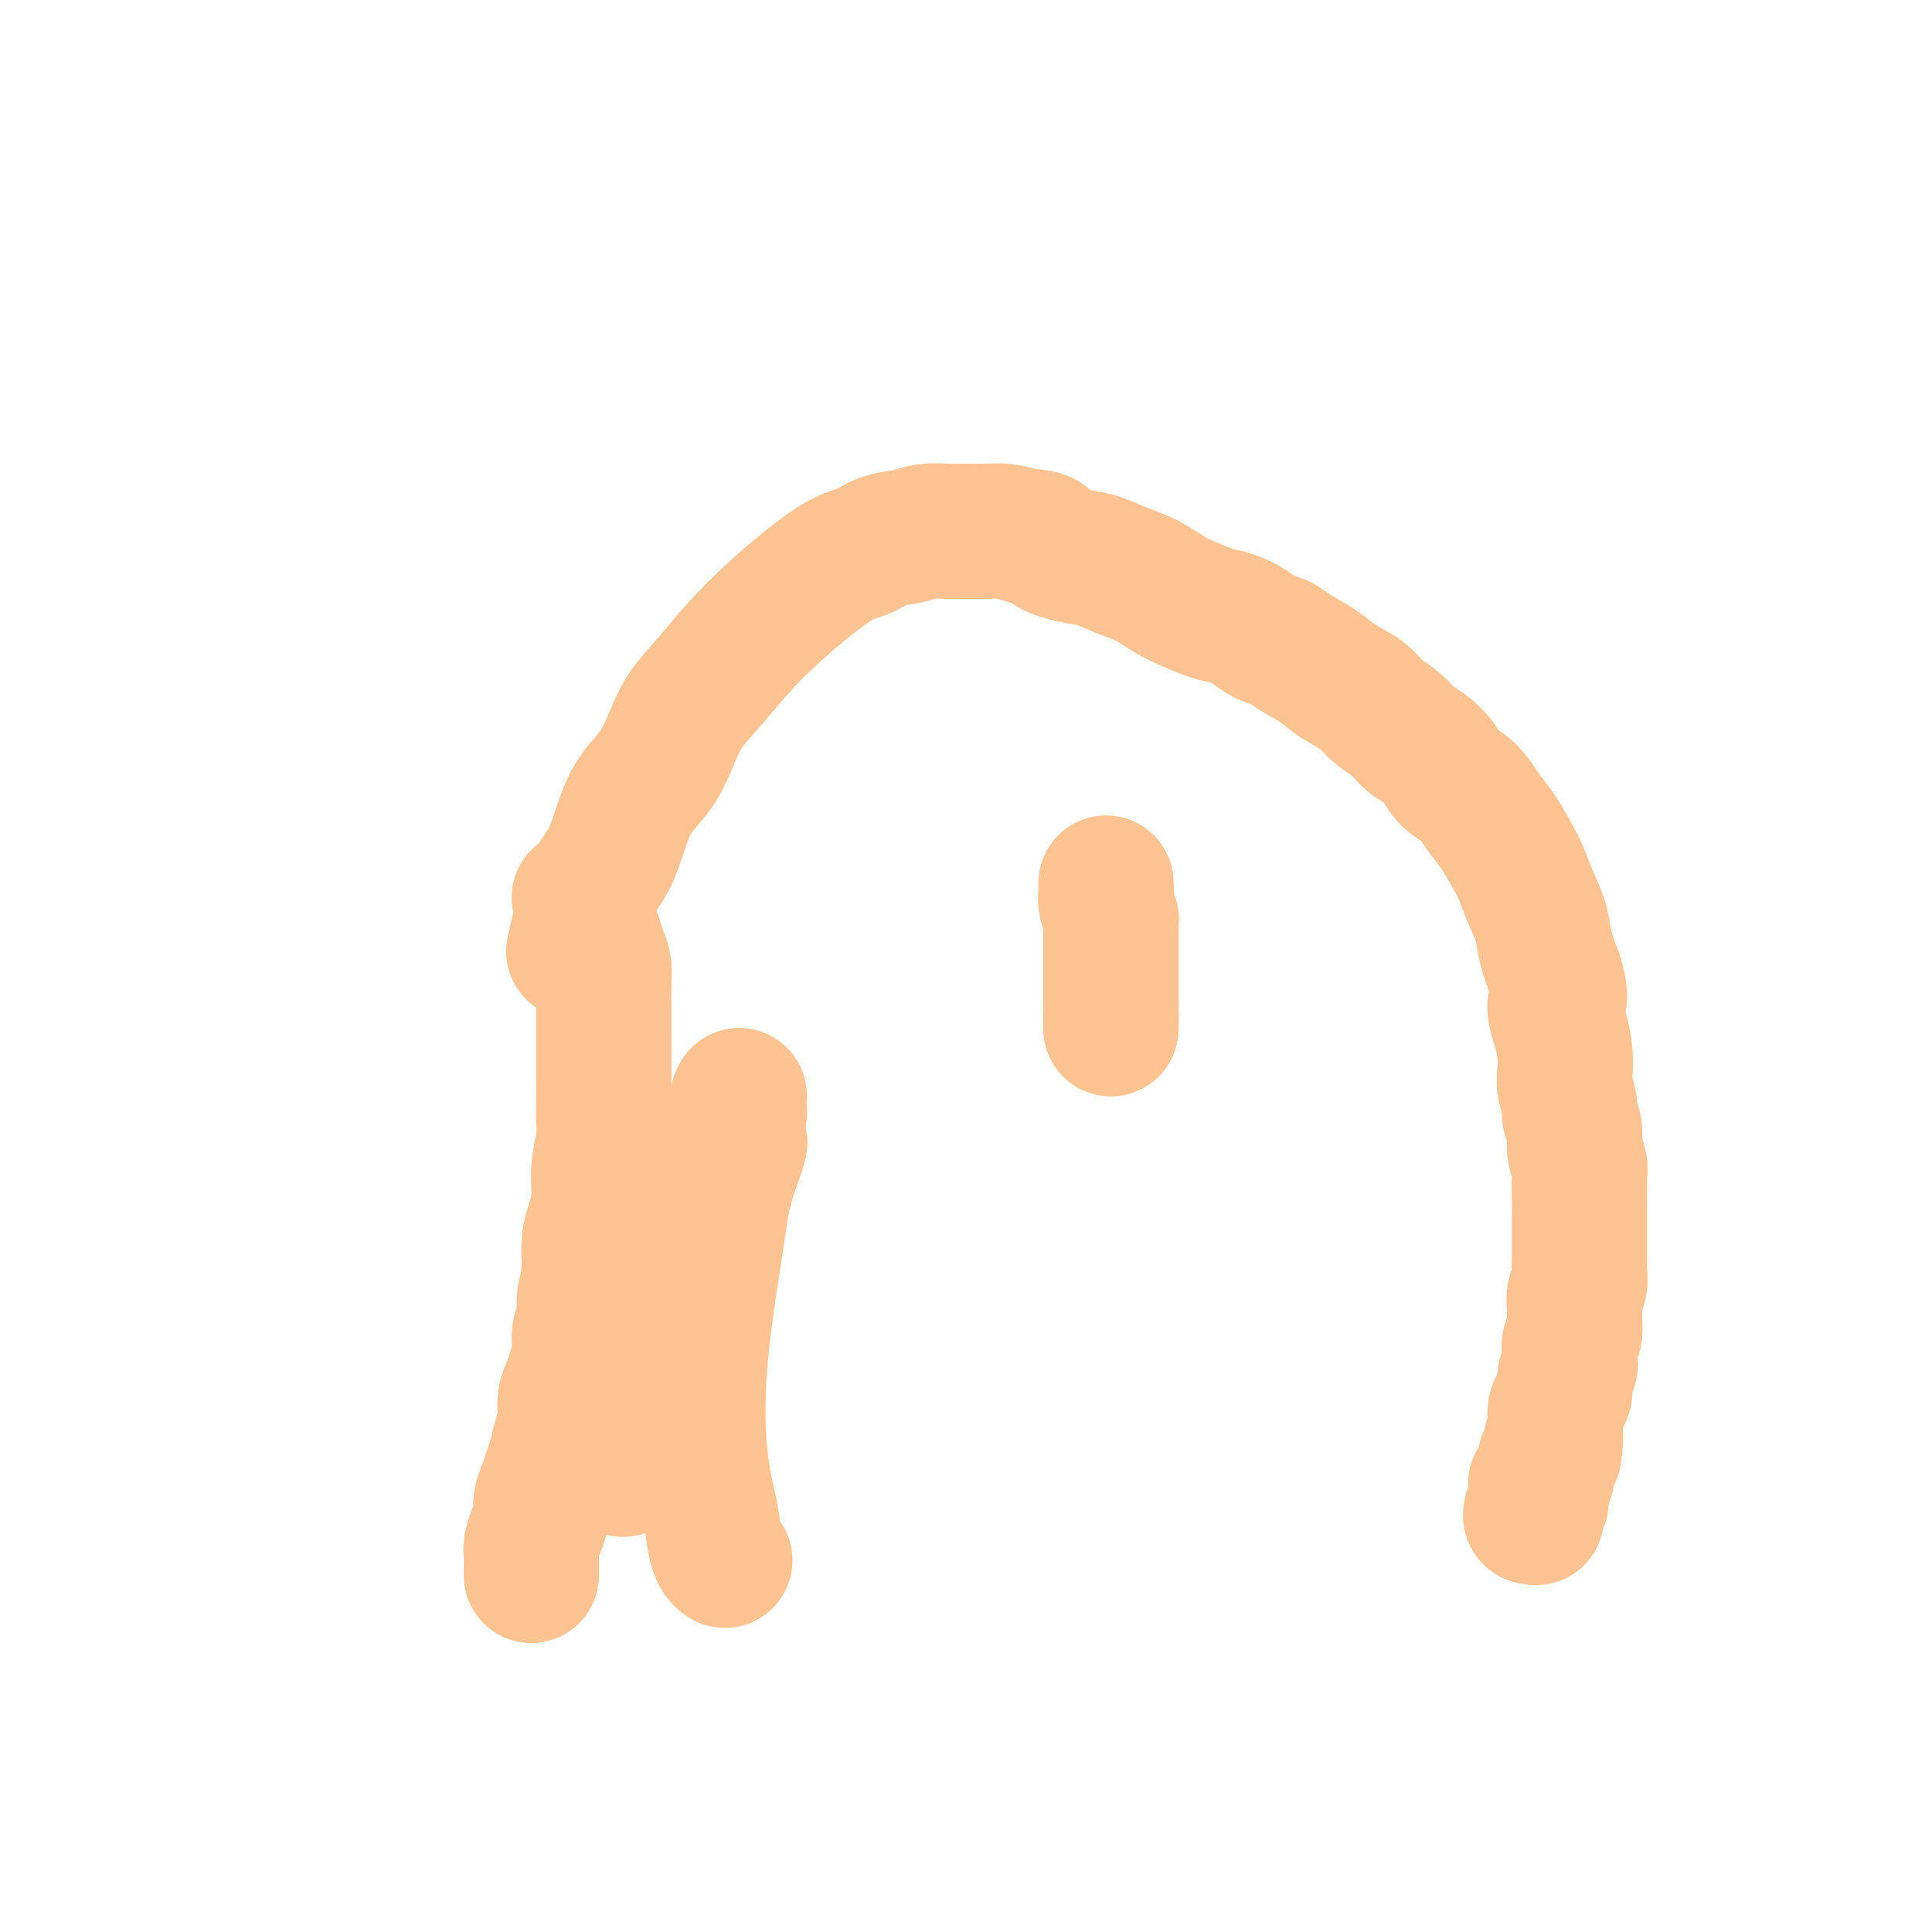 <svg viewBox='0 0 400 400' version='1.1' xmlns='http://www.w3.org/2000/svg' xmlns:xlink='http://www.w3.org/1999/xlink'><g fill='none' stroke='#FCC392' stroke-width='28' stroke-linecap='round' stroke-linejoin='round'><path d='M120,186c0.022,0.048 0.043,0.096 0,0c-0.043,-0.096 -0.152,-0.336 0,0c0.152,0.336 0.565,1.248 1,2c0.435,0.752 0.891,1.345 1,2c0.109,0.655 -0.128,1.374 0,2c0.128,0.626 0.623,1.160 1,2c0.377,0.840 0.637,1.988 1,3c0.363,1.012 0.829,1.890 1,3c0.171,1.110 0.046,2.453 0,4c-0.046,1.547 -0.012,3.298 0,5c0.012,1.702 0.003,3.354 0,5c-0.003,1.646 0.000,3.285 0,5c-0.000,1.715 -0.004,3.507 0,5c0.004,1.493 0.016,2.688 0,4c-0.016,1.312 -0.060,2.742 0,4c0.060,1.258 0.222,2.345 0,4c-0.222,1.655 -0.830,3.877 -1,6c-0.170,2.123 0.099,4.146 0,6c-0.099,1.854 -0.565,3.538 -1,5c-0.435,1.462 -0.839,2.704 -1,4c-0.161,1.296 -0.081,2.648 0,4'/><path d='M122,261c-0.399,10.443 0.104,6.050 0,5c-0.104,-1.050 -0.816,1.244 -1,3c-0.184,1.756 0.158,2.973 0,4c-0.158,1.027 -0.817,1.863 -1,3c-0.183,1.137 0.109,2.576 0,4c-0.109,1.424 -0.621,2.834 -1,4c-0.379,1.166 -0.626,2.087 -1,3c-0.374,0.913 -0.874,1.819 -1,3c-0.126,1.181 0.121,2.637 0,4c-0.121,1.363 -0.611,2.633 -1,4c-0.389,1.367 -0.678,2.830 -1,4c-0.322,1.170 -0.678,2.045 -1,3c-0.322,0.955 -0.612,1.989 -1,3c-0.388,1.011 -0.874,2.000 -1,3c-0.126,1.000 0.110,2.011 0,3c-0.110,0.989 -0.565,1.957 -1,3c-0.435,1.043 -0.849,2.160 -1,3c-0.151,0.840 -0.041,1.402 0,2c0.041,0.598 0.011,1.233 0,2c-0.011,0.767 -0.003,1.668 0,2c0.003,0.332 0.001,0.095 0,0c-0.001,-0.095 -0.000,-0.047 0,0'/><path d='M229,183c0.002,0.051 0.004,0.101 0,0c-0.004,-0.101 -0.015,-0.354 0,0c0.015,0.354 0.057,1.316 0,2c-0.057,0.684 -0.211,1.090 0,2c0.211,0.910 0.789,2.323 1,3c0.211,0.677 0.057,0.619 0,1c-0.057,0.381 -0.015,1.200 0,2c0.015,0.800 0.004,1.580 0,2c-0.004,0.420 -0.001,0.479 0,1c0.001,0.521 0.000,1.505 0,2c-0.000,0.495 -0.000,0.500 0,1c0.000,0.500 0.000,1.496 0,2c-0.000,0.504 -0.000,0.516 0,1c0.000,0.484 0.000,1.439 0,2c-0.000,0.561 -0.000,0.728 0,1c0.000,0.272 0.000,0.650 0,1c-0.000,0.350 -0.000,0.671 0,1c0.000,0.329 0.000,0.665 0,1c-0.000,0.335 -0.000,0.667 0,1'/><path d='M230,209c0.155,3.994 0.041,0.979 0,0c-0.041,-0.979 -0.011,0.076 0,1c0.011,0.924 0.003,1.715 0,2c-0.003,0.285 -0.001,0.062 0,0c0.001,-0.062 0.000,0.035 0,0c-0.000,-0.035 -0.000,-0.202 0,0c0.000,0.202 0.000,0.772 0,1c-0.000,0.228 -0.000,0.114 0,0'/><path d='M119,196c-0.017,0.078 -0.034,0.156 0,0c0.034,-0.156 0.120,-0.547 0,0c-0.120,0.547 -0.445,2.030 0,0c0.445,-2.030 1.659,-7.574 3,-11c1.341,-3.426 2.810,-4.736 4,-7c1.190,-2.264 2.102,-5.482 3,-8c0.898,-2.518 1.782,-4.334 3,-6c1.218,-1.666 2.770,-3.181 4,-5c1.230,-1.819 2.136,-3.941 3,-6c0.864,-2.059 1.684,-4.054 3,-6c1.316,-1.946 3.127,-3.841 5,-6c1.873,-2.159 3.806,-4.580 6,-7c2.194,-2.420 4.647,-4.837 7,-7c2.353,-2.163 4.604,-4.071 7,-6c2.396,-1.929 4.937,-3.880 7,-5c2.063,-1.120 3.648,-1.410 5,-2c1.352,-0.590 2.471,-1.479 4,-2c1.529,-0.521 3.469,-0.675 5,-1c1.531,-0.325 2.653,-0.820 4,-1c1.347,-0.180 2.919,-0.046 4,0c1.081,0.046 1.671,0.002 3,0c1.329,-0.002 3.396,0.038 5,0c1.604,-0.038 2.744,-0.154 4,0c1.256,0.154 2.628,0.577 4,1'/><path d='M212,111c5.379,0.186 4.328,1.151 5,2c0.672,0.849 3.068,1.582 5,2c1.932,0.418 3.400,0.520 5,1c1.600,0.480 3.330,1.337 5,2c1.670,0.663 3.278,1.133 5,2c1.722,0.867 3.556,2.133 5,3c1.444,0.867 2.497,1.335 4,2c1.503,0.665 3.456,1.525 5,2c1.544,0.475 2.680,0.563 4,1c1.320,0.437 2.825,1.222 4,2c1.175,0.778 2.020,1.548 3,2c0.980,0.452 2.093,0.585 3,1c0.907,0.415 1.606,1.111 3,2c1.394,0.889 3.482,1.970 5,3c1.518,1.030 2.464,2.009 4,3c1.536,0.991 3.660,1.994 5,3c1.340,1.006 1.896,2.016 3,3c1.104,0.984 2.755,1.943 4,3c1.245,1.057 2.083,2.210 3,3c0.917,0.790 1.911,1.215 3,2c1.089,0.785 2.272,1.930 3,3c0.728,1.070 1.000,2.064 2,3c1.000,0.936 2.729,1.813 4,3c1.271,1.187 2.083,2.683 3,4c0.917,1.317 1.937,2.455 3,4c1.063,1.545 2.168,3.496 3,5c0.832,1.504 1.391,2.560 2,4c0.609,1.440 1.266,3.262 2,5c0.734,1.738 1.544,3.391 2,5c0.456,1.609 0.559,3.174 1,5c0.441,1.826 1.221,3.913 2,6'/><path d='M322,202c1.812,5.763 0.341,5.170 0,6c-0.341,0.830 0.449,3.084 1,5c0.551,1.916 0.865,3.496 1,5c0.135,1.504 0.093,2.933 0,4c-0.093,1.067 -0.236,1.773 0,3c0.236,1.227 0.852,2.975 1,4c0.148,1.025 -0.170,1.326 0,2c0.170,0.674 0.830,1.720 1,3c0.170,1.280 -0.151,2.793 0,4c0.151,1.207 0.772,2.108 1,3c0.228,0.892 0.061,1.775 0,3c-0.061,1.225 -0.016,2.792 0,4c0.016,1.208 0.004,2.055 0,3c-0.004,0.945 -0.000,1.986 0,3c0.000,1.014 -0.004,2.000 0,3c0.004,1.000 0.015,2.015 0,3c-0.015,0.985 -0.057,1.939 0,3c0.057,1.061 0.212,2.228 0,3c-0.212,0.772 -0.793,1.150 -1,2c-0.207,0.850 -0.042,2.171 0,3c0.042,0.829 -0.040,1.167 0,2c0.040,0.833 0.203,2.162 0,3c-0.203,0.838 -0.772,1.187 -1,2c-0.228,0.813 -0.117,2.091 0,3c0.117,0.909 0.238,1.451 0,2c-0.238,0.549 -0.834,1.106 -1,2c-0.166,0.894 0.099,2.126 0,3c-0.099,0.874 -0.563,1.389 -1,2c-0.437,0.611 -0.849,1.318 -1,2c-0.151,0.682 -0.043,1.338 0,2c0.043,0.662 0.022,1.331 0,2'/><path d='M322,296c-0.708,8.930 0.020,3.755 0,2c-0.020,-1.755 -0.790,-0.089 -1,1c-0.210,1.089 0.139,1.601 0,2c-0.139,0.399 -0.767,0.684 -1,1c-0.233,0.316 -0.071,0.662 0,1c0.071,0.338 0.051,0.669 0,1c-0.051,0.331 -0.133,0.662 0,1c0.133,0.338 0.481,0.682 0,1c-0.481,0.318 -1.789,0.610 -2,1c-0.211,0.390 0.677,0.879 1,1c0.323,0.121 0.083,-0.126 0,0c-0.083,0.126 -0.008,0.625 0,1c0.008,0.375 -0.050,0.625 0,1c0.050,0.375 0.209,0.874 0,1c-0.209,0.126 -0.787,-0.120 -1,0c-0.213,0.120 -0.061,0.606 0,1c0.061,0.394 0.030,0.697 0,1'/><path d='M318,313c-0.614,2.568 -0.151,0.488 0,0c0.151,-0.488 -0.012,0.615 0,1c0.012,0.385 0.199,0.051 0,0c-0.199,-0.051 -0.785,0.182 -1,0c-0.215,-0.182 -0.058,-0.780 0,-1c0.058,-0.220 0.017,-0.063 0,0c-0.017,0.063 -0.008,0.031 0,0'/><path d='M143,256c-0.002,0.043 -0.004,0.086 0,0c0.004,-0.086 0.015,-0.300 0,0c-0.015,0.300 -0.057,1.115 0,2c0.057,0.885 0.212,1.841 0,1c-0.212,-0.841 -0.790,-3.479 -1,-5c-0.210,-1.521 -0.051,-1.924 0,-2c0.051,-0.076 -0.005,0.175 0,0c0.005,-0.175 0.073,-0.777 0,-1c-0.073,-0.223 -0.286,-0.069 -1,1c-0.714,1.069 -1.927,3.052 -3,7c-1.073,3.948 -2.004,9.862 -3,15c-0.996,5.138 -2.056,9.499 -3,13c-0.944,3.501 -1.771,6.140 -2,8c-0.229,1.860 0.138,2.939 0,4c-0.138,1.061 -0.783,2.102 -1,3c-0.217,0.898 -0.006,1.651 0,2c0.006,0.349 -0.192,0.294 0,0c0.192,-0.294 0.775,-0.827 2,-4c1.225,-3.173 3.091,-8.984 6,-16c2.909,-7.016 6.860,-15.235 9,-21c2.140,-5.765 2.469,-9.076 3,-12c0.531,-2.924 1.266,-5.462 2,-8'/><path d='M151,243c3.646,-10.059 1.761,-5.708 1,-5c-0.761,0.708 -0.400,-2.227 0,-4c0.400,-1.773 0.837,-2.384 1,-3c0.163,-0.616 0.050,-1.238 0,-2c-0.050,-0.762 -0.038,-1.663 0,-2c0.038,-0.337 0.103,-0.110 0,0c-0.103,0.110 -0.375,0.103 -1,4c-0.625,3.897 -1.604,11.698 -3,21c-1.396,9.302 -3.208,20.107 -4,29c-0.792,8.893 -0.562,15.875 0,21c0.562,5.125 1.457,8.392 2,11c0.543,2.608 0.734,4.555 1,6c0.266,1.445 0.607,2.387 1,3c0.393,0.613 0.836,0.896 1,1c0.164,0.104 0.047,0.030 0,0c-0.047,-0.030 -0.023,-0.015 0,0'/></g>
</svg>